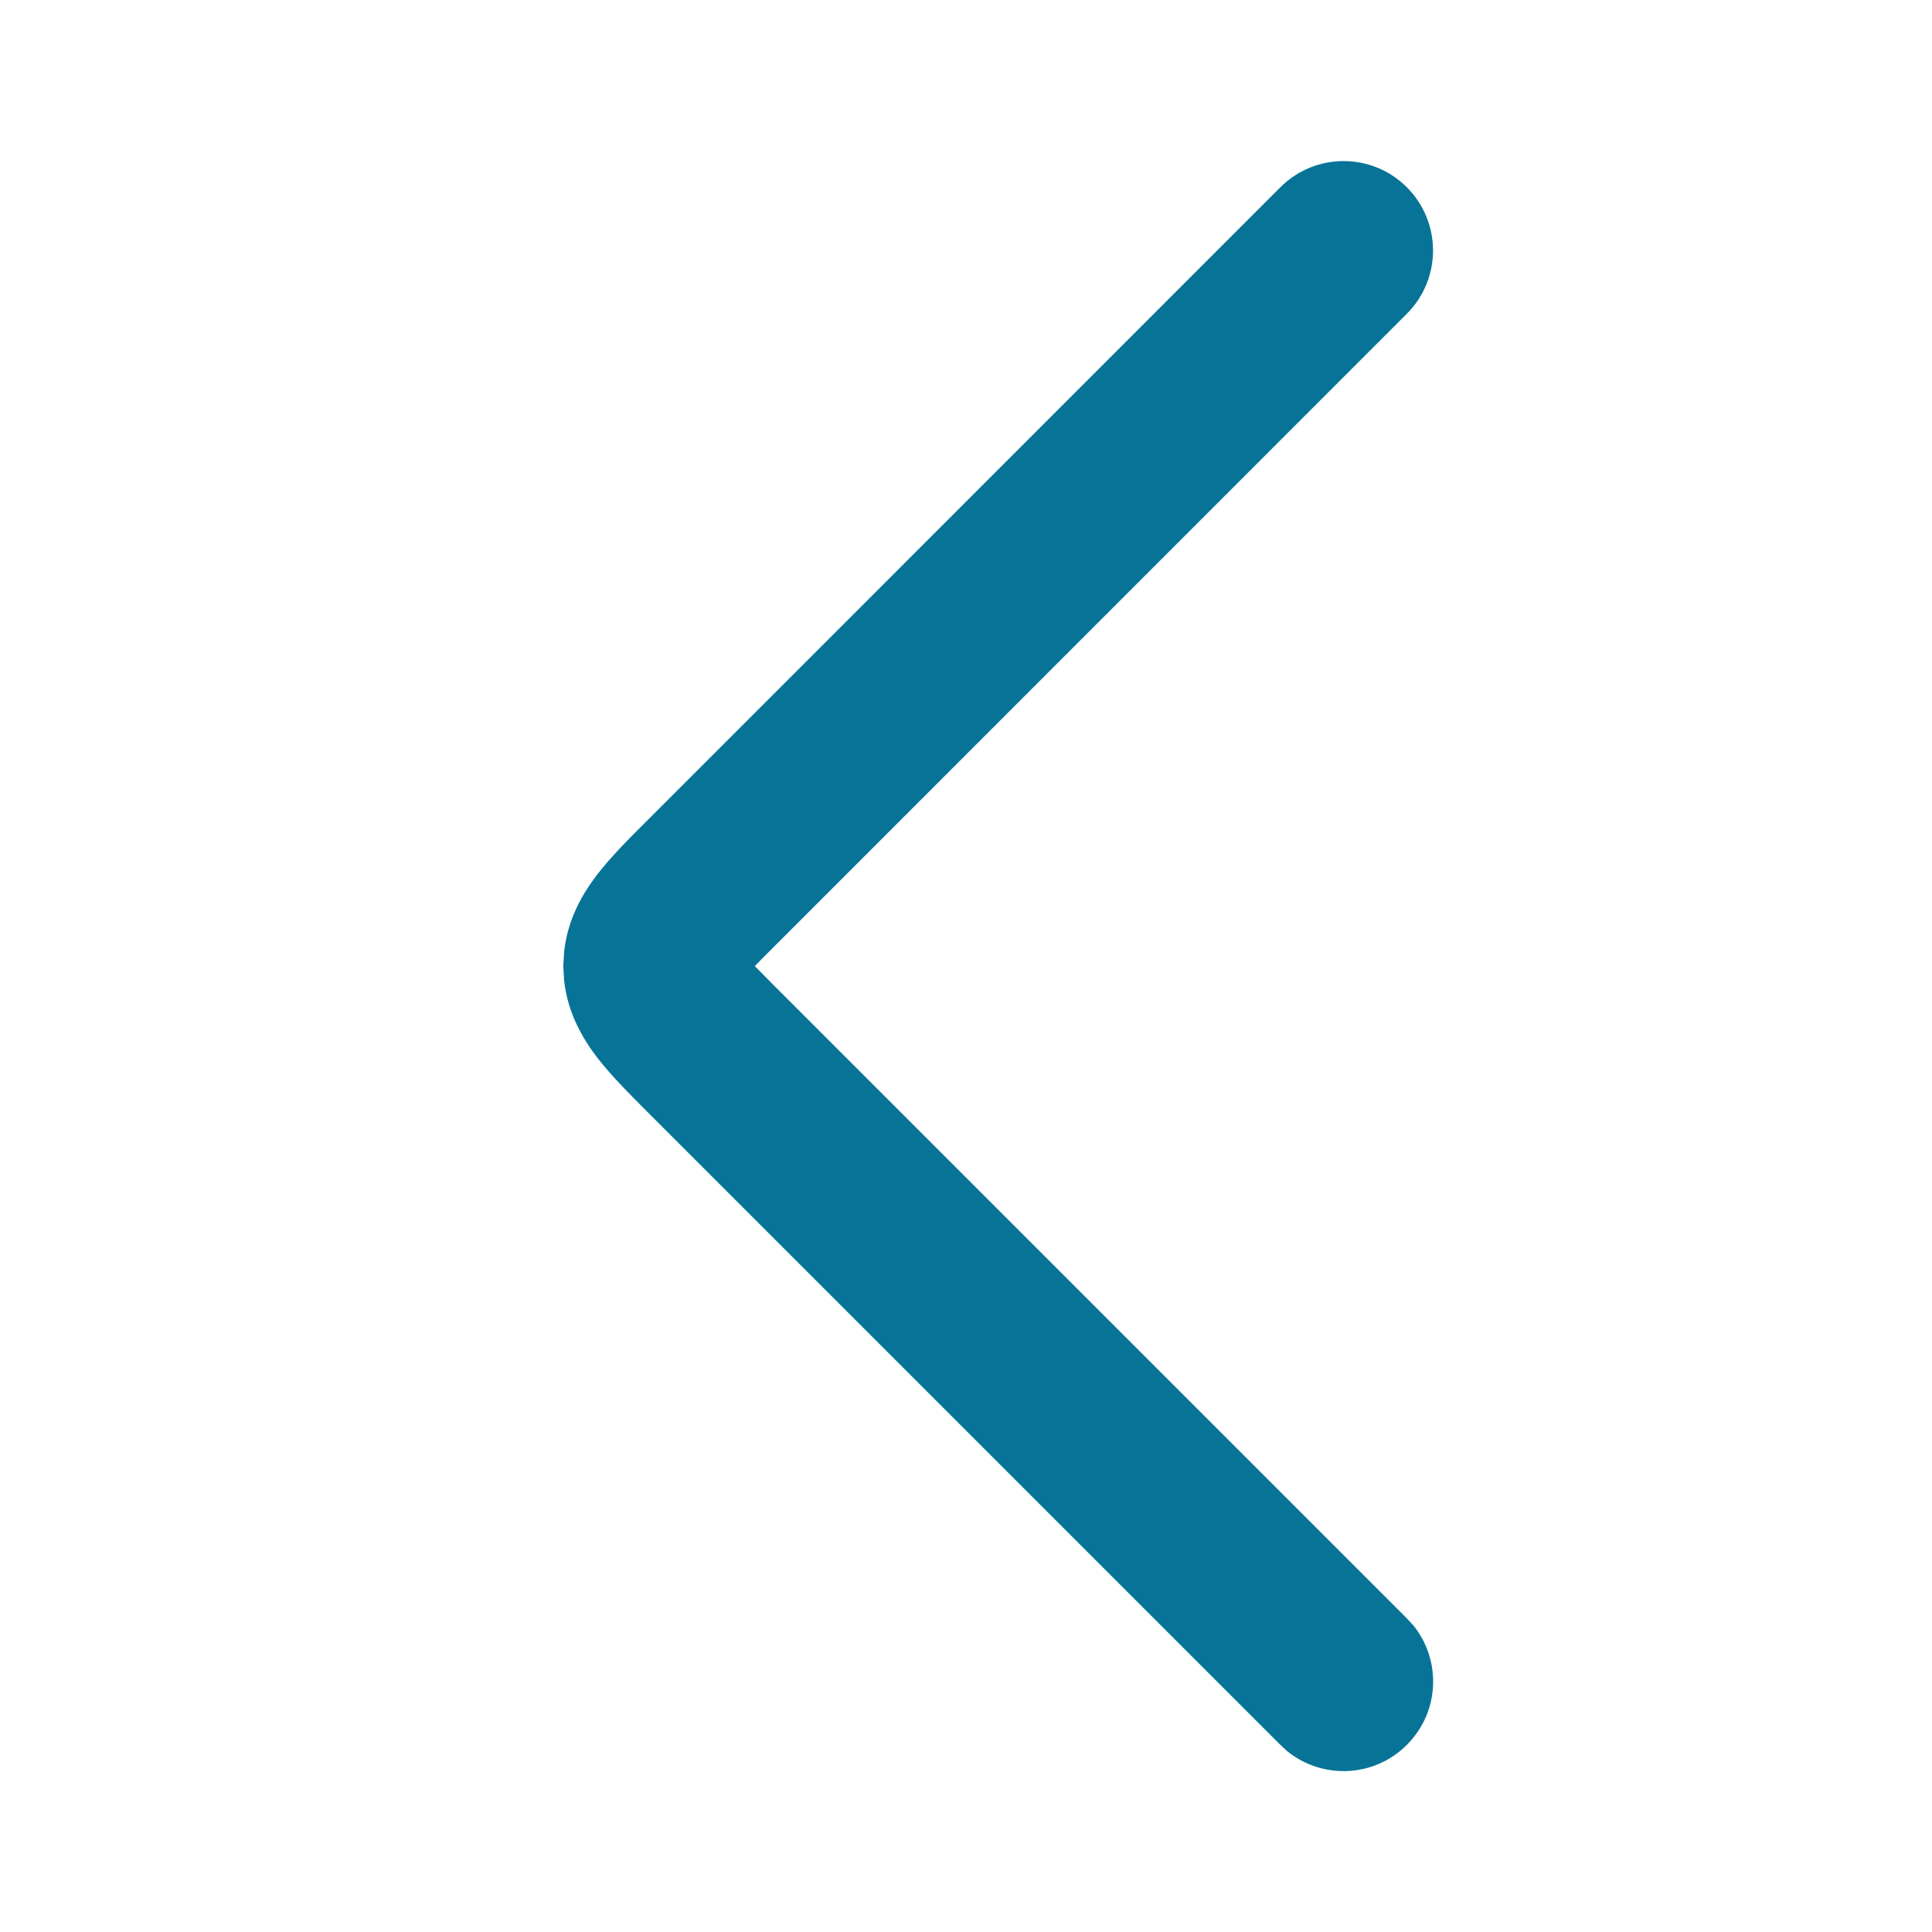 <?xml version="1.0" encoding="utf-8"?>
<svg xmlns="http://www.w3.org/2000/svg" fill="none" height="100%" overflow="visible" preserveAspectRatio="none" style="display: block;" viewBox="0 0 15.764 15.764" width="100%">
<g id="arrow-left-01-sharp">
<g id="elements">
<path d="M10.447 1.528C10.732 1.243 11.194 1.243 11.479 1.528C11.764 1.813 11.764 2.275 11.479 2.56L6.329 7.711C6.261 7.779 6.206 7.834 6.159 7.883C6.206 7.931 6.261 7.986 6.329 8.055L11.479 13.205L11.53 13.26C11.764 13.547 11.747 13.97 11.479 14.237C11.212 14.505 10.789 14.521 10.502 14.288L10.447 14.237L5.297 9.087C5.149 8.939 4.986 8.777 4.868 8.623C4.754 8.473 4.632 8.267 4.603 8L4.596 7.883L4.603 7.765C4.632 7.498 4.754 7.292 4.868 7.142C4.986 6.988 5.149 6.826 5.297 6.679L10.447 1.528Z" fill="#077497" id="Vector 6904 (Stroke)"/>
</g>
</g>
</svg>